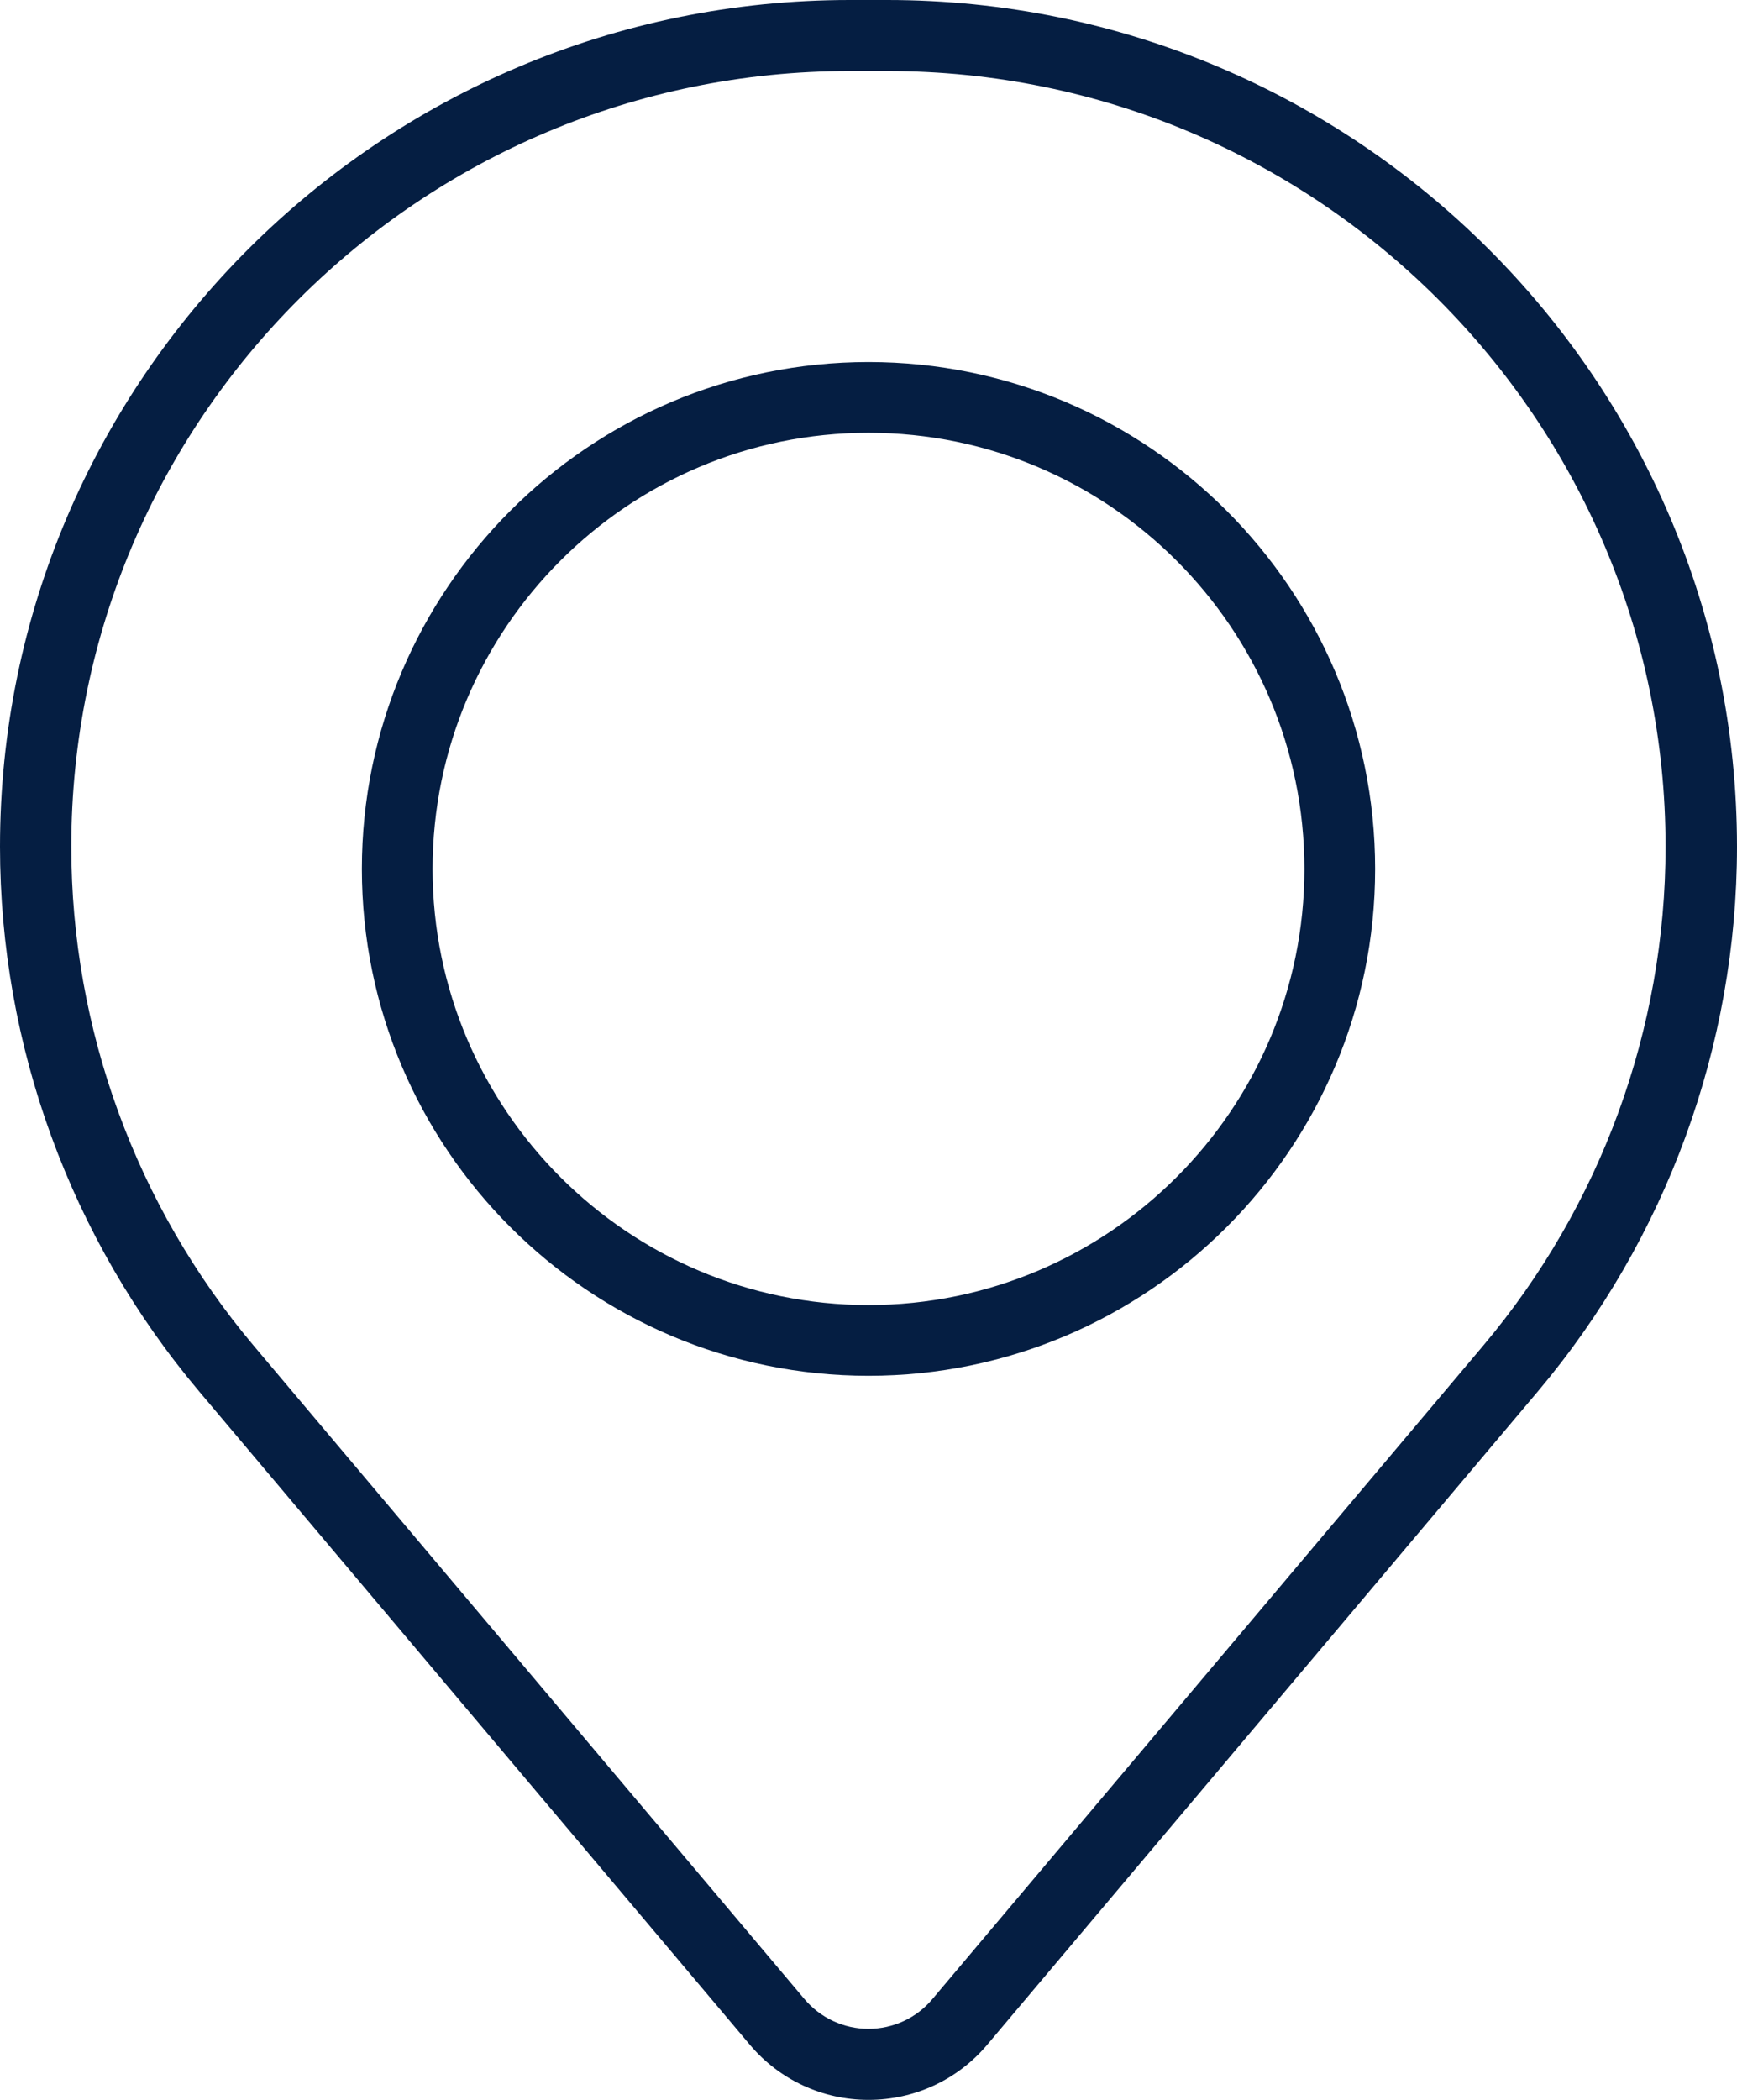 <svg height="29" overflow="visible" viewBox="0 0 24 29" width="24" xmlns="http://www.w3.org/2000/svg"><g><defs><path id="path-167990315554680711" d="M12,29c-0.634,0 -1.231,-0.277 -1.639,-0.761l-7.611,-9.025c-1.774,-2.103 -2.75,-4.774 -2.75,-7.521c0,-6.448 5.266,-11.693 11.739,-11.693h0.522c6.473,0 11.739,5.246 11.739,11.693c0,2.747 -0.977,5.418 -2.75,7.521l-0.377,-0.315l0.377,0.315l-7.61,9.025c-0.408,0.484 -1.006,0.761 -1.639,0.761zM11.739,0.981c-5.93,0 -10.754,4.805 -10.754,10.712c0,2.517 0.895,4.963 2.519,6.89l7.611,9.025c0.22,0.26 0.542,0.411 0.884,0.411c0.342,0 0.665,-0.15 0.884,-0.411l7.611,-9.025c1.625,-1.927 2.519,-4.374 2.519,-6.89c0,-5.906 -4.824,-10.712 -10.754,-10.712z" vector-effect="non-scaling-stroke"/></defs><path d="M12,29c-0.634,0 -1.231,-0.277 -1.639,-0.761l-7.611,-9.025c-1.774,-2.103 -2.75,-4.774 -2.75,-7.521c0,-6.448 5.266,-11.693 11.739,-11.693h0.522c6.473,0 11.739,5.246 11.739,11.693c0,2.747 -0.977,5.418 -2.75,7.521l-0.377,-0.315l0.377,0.315l-7.61,9.025c-0.408,0.484 -1.006,0.761 -1.639,0.761zM11.739,0.981c-5.93,0 -10.754,4.805 -10.754,10.712c0,2.517 0.895,4.963 2.519,6.89l7.611,9.025c0.22,0.26 0.542,0.411 0.884,0.411c0.342,0 0.665,-0.15 0.884,-0.411l7.611,-9.025c1.625,-1.927 2.519,-4.374 2.519,-6.89c0,-5.906 -4.824,-10.712 -10.754,-10.712z" style="stroke-width: 0; stroke-linecap: butt; stroke-linejoin: miter; fill: rgb(5, 30, 66);" transform="translate(0, -0) rotate(0)" vector-effect="non-scaling-stroke"/></g><g><defs><path id="path-167990315554680709" d="M7,14c-3.86,0 -7,-3.14 -7,-7c0,-3.86 3.14,-7 7,-7c3.86,0 7,3.14 7,7c0,3.86 -3.14,7 -7,7zM7,0.977c-3.321,0 -6.023,2.702 -6.023,6.023c0,3.321 2.702,6.023 6.023,6.023c3.321,0 6.023,-2.702 6.023,-6.023c0,-3.321 -2.702,-6.023 -6.023,-6.023z" vector-effect="non-scaling-stroke"/></defs><path d="M7,14c-3.86,0 -7,-3.14 -7,-7c0,-3.86 3.14,-7 7,-7c3.86,0 7,3.14 7,7c0,3.86 -3.14,7 -7,7zM7,0.977c-3.321,0 -6.023,2.702 -6.023,6.023c0,3.321 2.702,6.023 6.023,6.023c3.321,0 6.023,-2.702 6.023,-6.023c0,-3.321 -2.702,-6.023 -6.023,-6.023z" style="stroke-width: 0; stroke-linecap: butt; stroke-linejoin: miter; fill: rgb(5, 30, 66);" transform="translate(5, 5) rotate(0)" vector-effect="non-scaling-stroke"/></g></svg>
